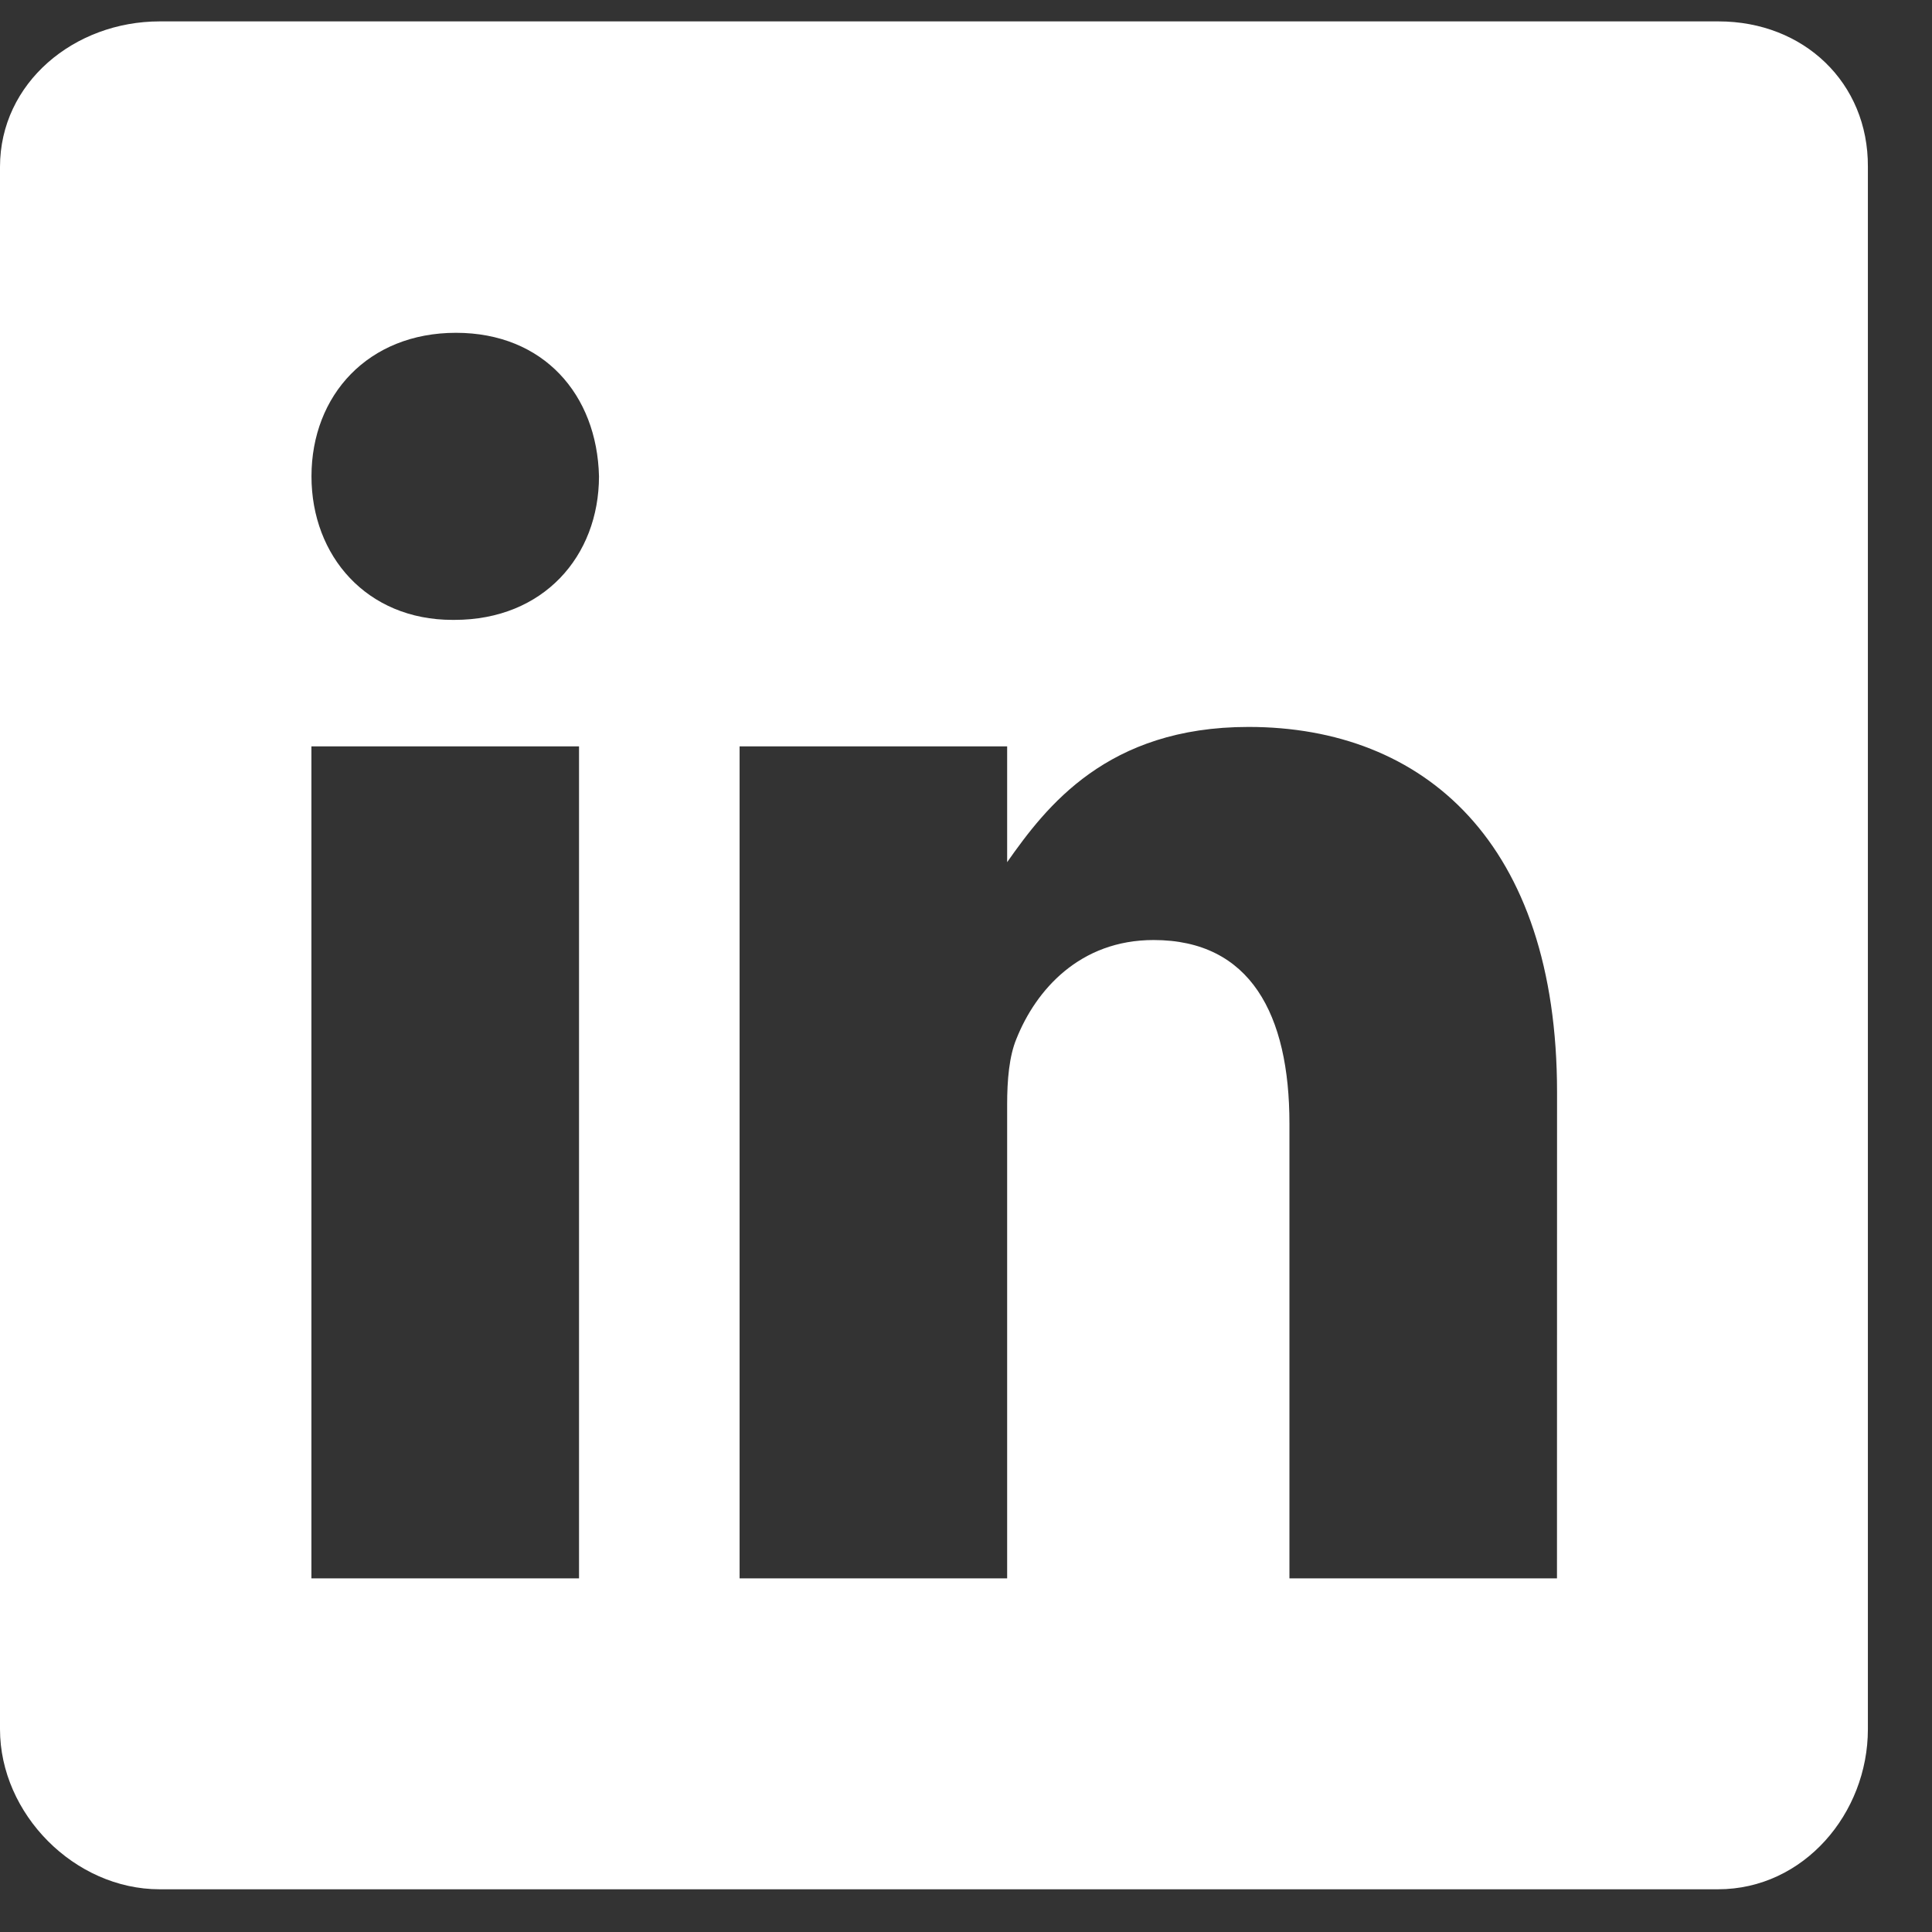 <svg width="27" height="27" viewBox="0 0 27 27" fill="none" xmlns="http://www.w3.org/2000/svg">
<rect x="0" y="0" width="27" height="27" fill="#333333" stroke="none"/>
<path d="M24.017 0.299H2.231C1.04 0.299 0 1.155 0 2.332V24.166C0 25.349 1.04 26.403 2.231 26.403H24.01C25.207 26.403 26.104 25.342 26.104 24.166V2.332C26.111 1.155 25.207 0.299 24.017 0.299ZM8.092 22.058H4.352V10.431H8.092V22.058ZM6.351 8.663H6.324C5.128 8.663 4.353 7.772 4.353 6.657C4.353 5.521 5.148 4.651 6.372 4.651C7.595 4.651 8.344 5.514 8.371 6.657C8.37 7.772 7.595 8.663 6.351 8.663ZM21.759 22.058H18.02V15.7C18.02 14.177 17.475 13.137 16.122 13.137C15.089 13.137 14.477 13.836 14.205 14.517C14.103 14.762 14.075 15.095 14.075 15.435V22.058H10.336V10.431H14.075V12.049C14.62 11.274 15.47 10.159 17.448 10.159C19.903 10.159 21.76 11.777 21.76 15.265L21.759 22.058Z" fill="white"/>
</svg>
